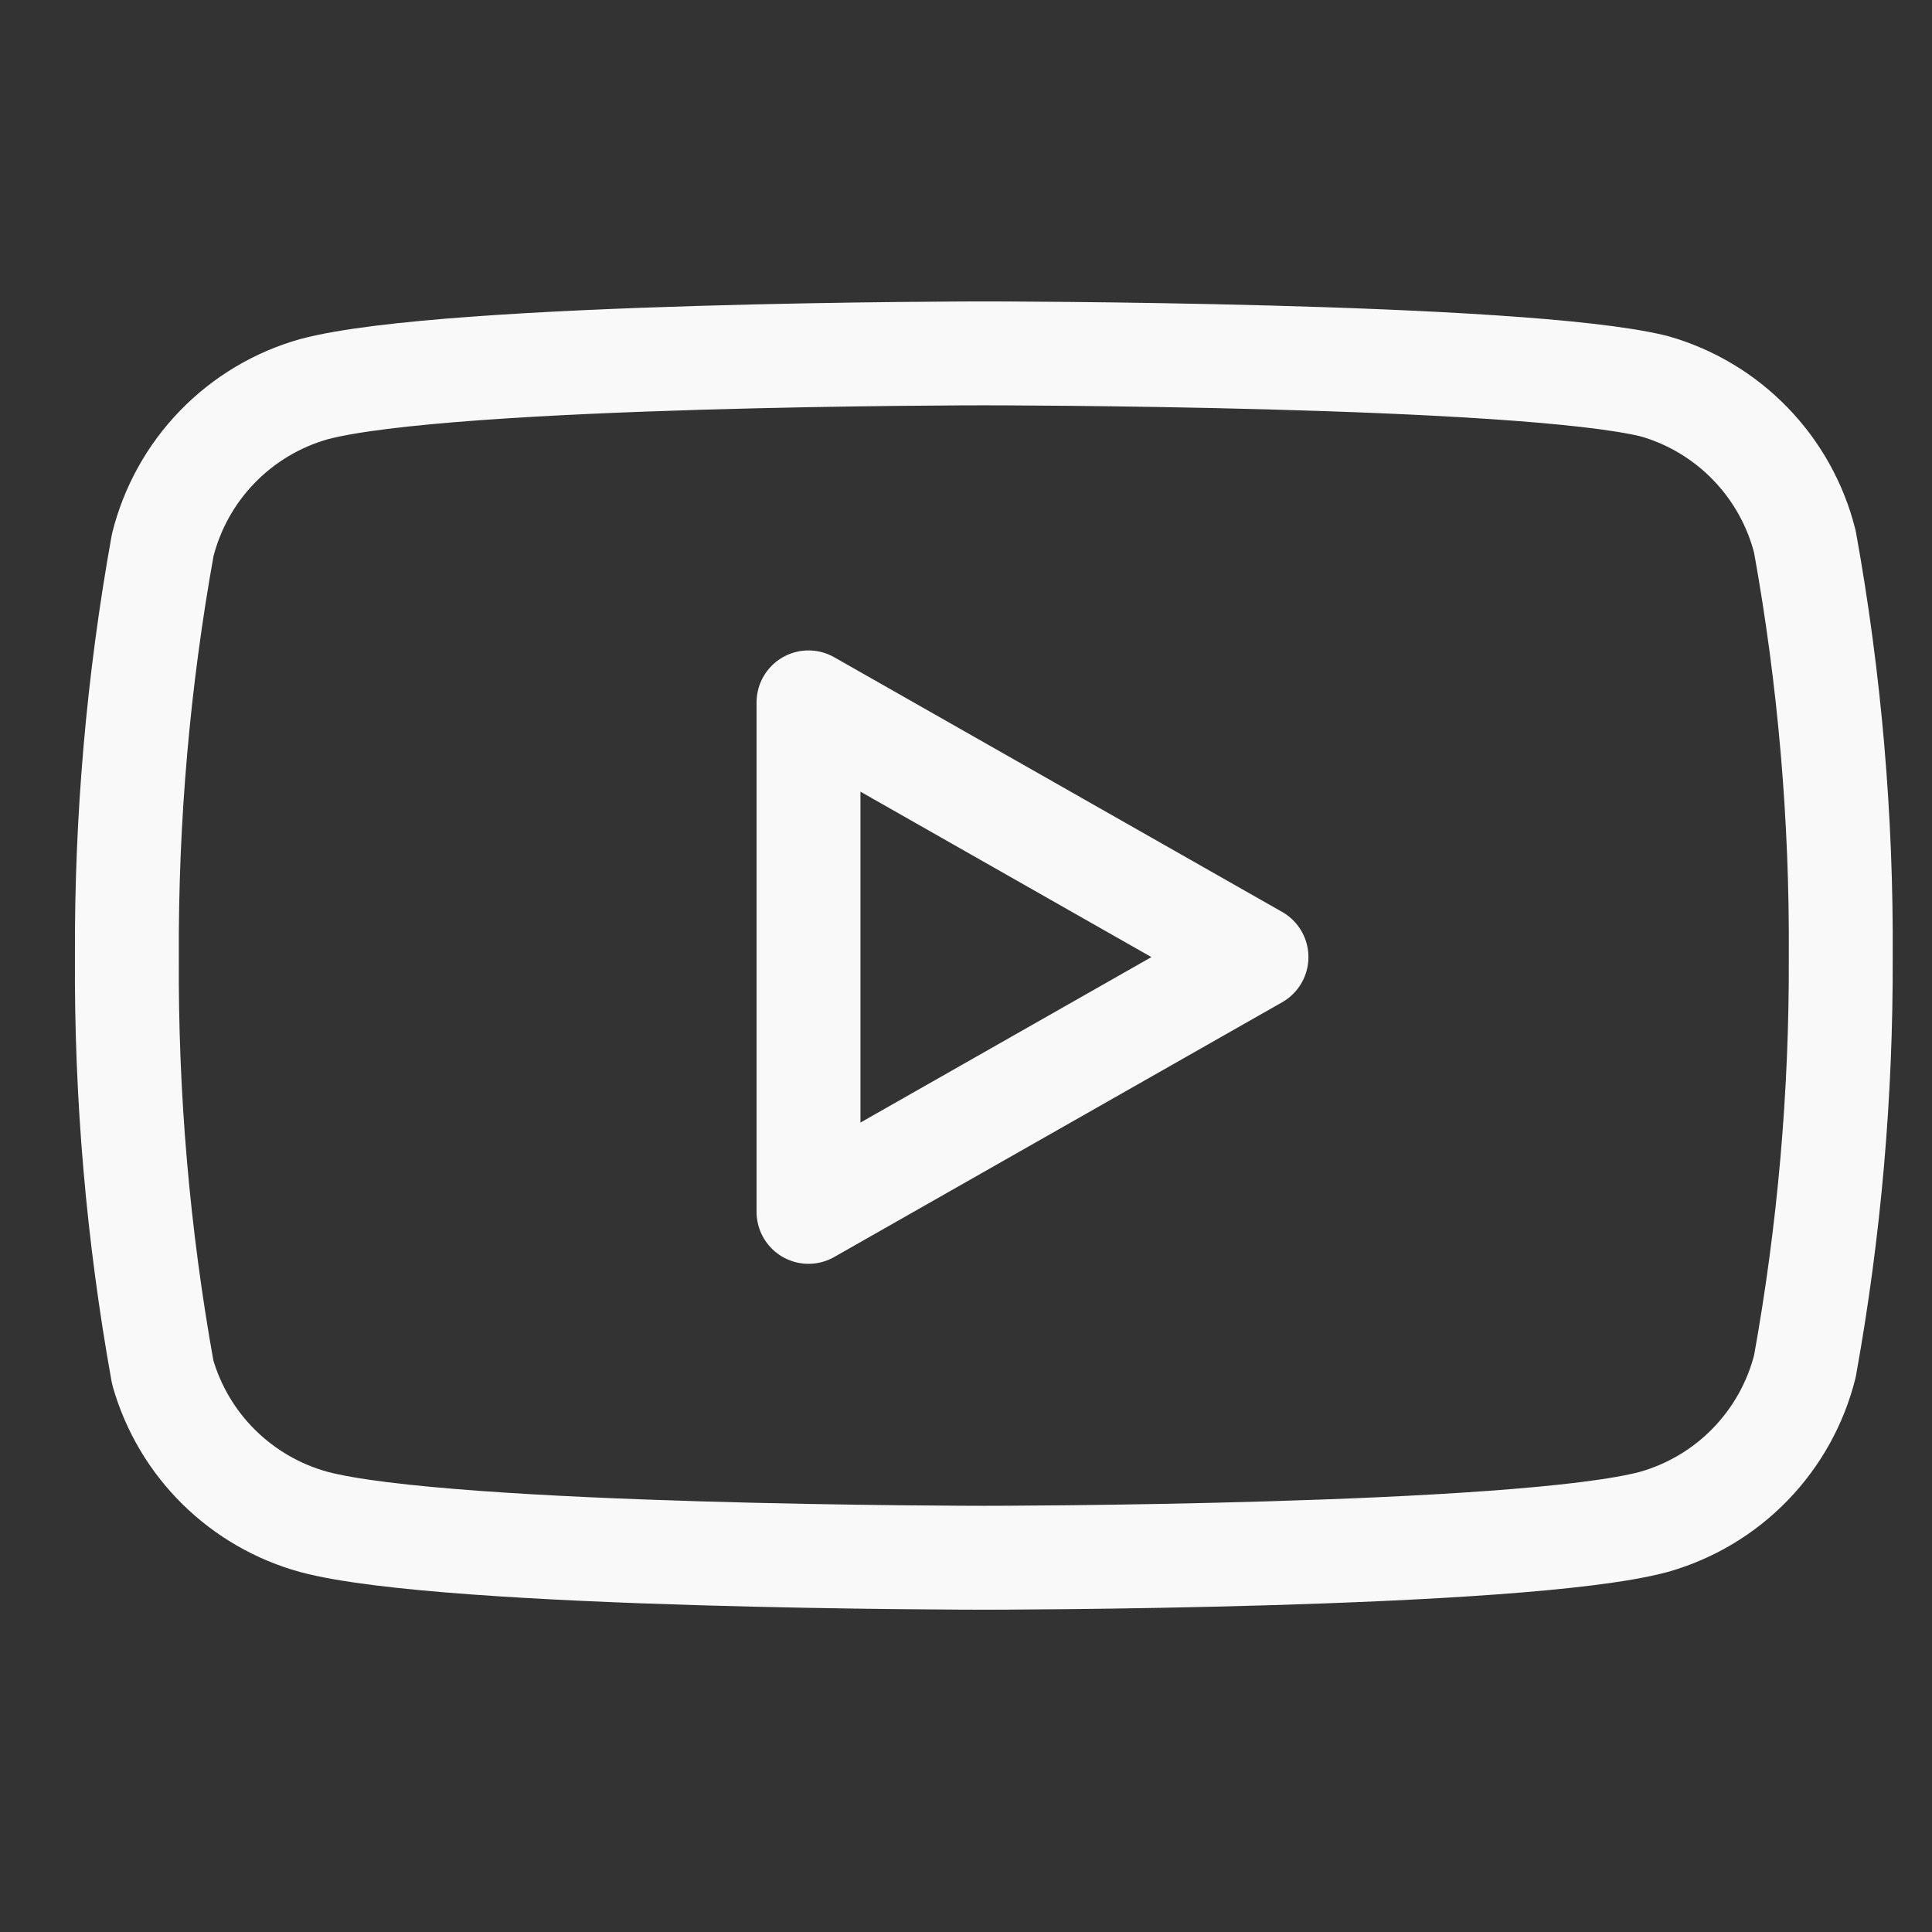 <svg width="31" height="31" viewBox="0 0 31 31" fill="none" xmlns="http://www.w3.org/2000/svg">
<rect x="0" y="0" width="31" height="31" fill="#333333" stroke="none"/>
<g id="&#195;&#141;cones/digital/youtube" clip-path="url(#clip0_313_2328)">
<path id="Vector" d="M28.961 8.695C28.813 8.102 28.51 7.558 28.084 7.119C27.659 6.68 27.125 6.361 26.536 6.195C24.386 5.67 15.786 5.67 15.786 5.67C15.786 5.67 7.186 5.67 5.036 6.245C4.448 6.411 3.914 6.73 3.488 7.169C3.062 7.608 2.76 8.152 2.611 8.745C2.218 10.927 2.025 13.14 2.036 15.357C2.022 17.591 2.215 19.822 2.611 22.02C2.775 22.595 3.084 23.118 3.509 23.538C3.934 23.958 4.46 24.262 5.036 24.42C7.186 24.995 15.786 24.995 15.786 24.995C15.786 24.995 24.386 24.995 26.536 24.42C27.125 24.253 27.659 23.935 28.084 23.496C28.51 23.057 28.813 22.513 28.961 21.92C29.352 19.754 29.544 17.558 29.536 15.357C29.55 13.124 29.358 10.893 28.961 8.695Z" stroke="#F9F9F9" stroke-width="1.667" stroke-linecap="round" stroke-linejoin="round"/>
<path id="Vector_2" d="M12.973 19.445L20.161 15.357L12.973 11.27V19.445Z" stroke="#F9F9F9" stroke-width="1.667" stroke-linecap="round" stroke-linejoin="round"/>
</g>
<defs>
<clipPath id="clip0_313_2328">
<rect width="30" height="30" fill="white" transform="translate(0.786 0.67)"/>
</clipPath>
</defs>
</svg>
